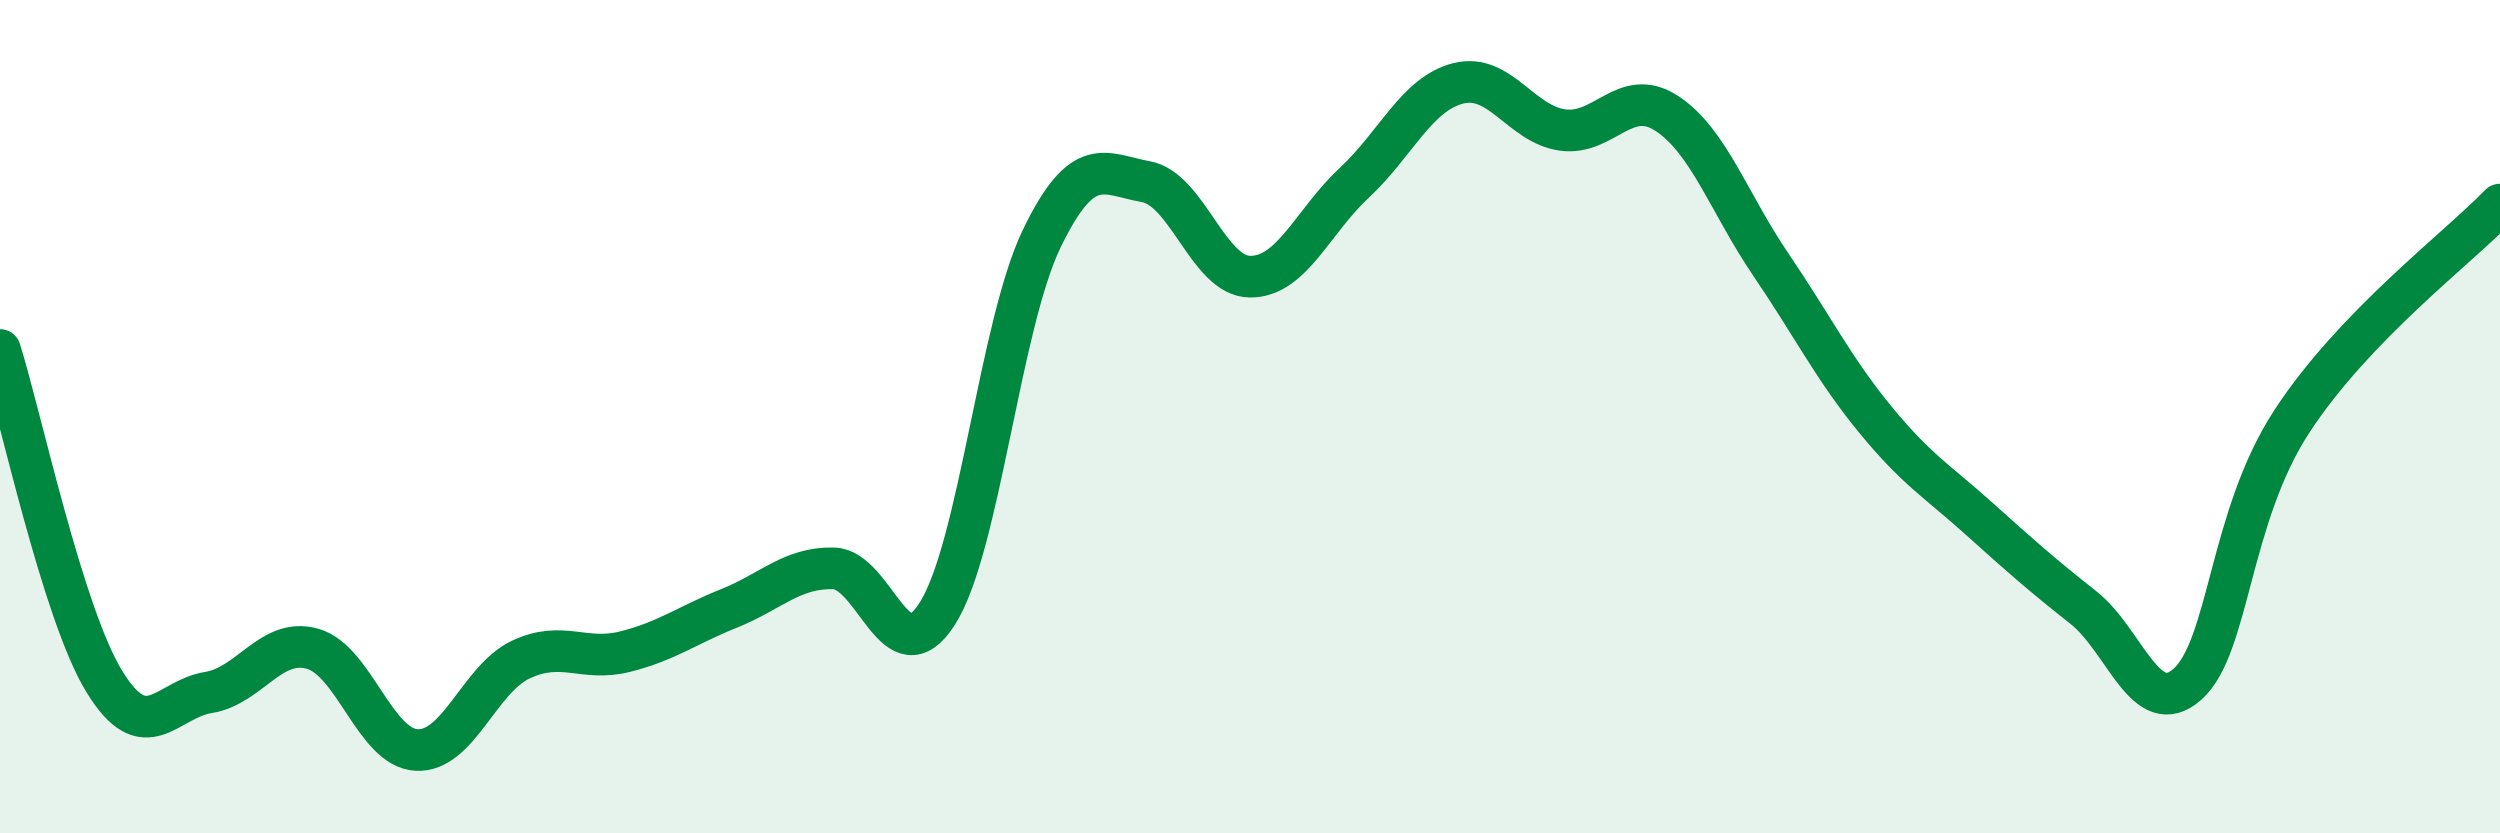 
    <svg width="60" height="20" viewBox="0 0 60 20" xmlns="http://www.w3.org/2000/svg">
      <path
        d="M 0,8.4 C 0.5,9.99 1.5,14.71 2.5,16.35 C 3.5,17.99 4,16.78 5,16.62 C 6,16.46 6.5,15.29 7.5,15.57 C 8.5,15.85 9,17.95 10,18 C 11,18.05 11.5,16.3 12.5,15.83 C 13.5,15.36 14,15.89 15,15.64 C 16,15.39 16.5,15 17.5,14.6 C 18.5,14.2 19,13.62 20,13.64 C 21,13.66 21.5,16.3 22.5,14.72 C 23.5,13.14 24,7.8 25,5.73 C 26,3.66 26.5,4.18 27.5,4.36 C 28.5,4.54 29,6.63 30,6.64 C 31,6.65 31.5,5.32 32.5,4.39 C 33.5,3.46 34,2.25 35,2 C 36,1.75 36.5,2.98 37.5,3.12 C 38.5,3.26 39,2.07 40,2.72 C 41,3.37 41.5,4.88 42.5,6.35 C 43.5,7.82 44,8.84 45,10.06 C 46,11.28 46.5,11.55 47.5,12.45 C 48.5,13.35 49,13.79 50,14.58 C 51,15.37 51.5,17.31 52.5,16.42 C 53.5,15.53 53.5,12.42 55,10.12 C 56.5,7.82 59,5.95 60,4.91L60 20L0 20Z"
        fill="#008740"
        opacity="0.1"
        stroke-linecap="round"
        stroke-linejoin="round"
      />
      <path
        d="M 0,8.4 C 0.5,9.99 1.5,14.71 2.5,16.35 C 3.5,17.99 4,16.78 5,16.62 C 6,16.46 6.5,15.29 7.5,15.57 C 8.5,15.85 9,17.95 10,18 C 11,18.05 11.5,16.3 12.5,15.83 C 13.5,15.36 14,15.89 15,15.64 C 16,15.39 16.5,15 17.5,14.6 C 18.5,14.2 19,13.62 20,13.64 C 21,13.66 21.5,16.3 22.5,14.72 C 23.5,13.14 24,7.8 25,5.73 C 26,3.66 26.5,4.18 27.5,4.36 C 28.5,4.54 29,6.63 30,6.64 C 31,6.65 31.5,5.32 32.5,4.39 C 33.5,3.46 34,2.25 35,2 C 36,1.75 36.5,2.98 37.5,3.12 C 38.5,3.26 39,2.07 40,2.72 C 41,3.37 41.5,4.88 42.5,6.35 C 43.5,7.82 44,8.84 45,10.06 C 46,11.28 46.5,11.55 47.5,12.45 C 48.5,13.35 49,13.79 50,14.58 C 51,15.37 51.5,17.31 52.5,16.42 C 53.5,15.53 53.5,12.42 55,10.12 C 56.5,7.82 59,5.95 60,4.91"
        stroke="#008740"
        stroke-width="1"
        fill="none"
        stroke-linecap="round"
        stroke-linejoin="round"
      />
    </svg>
  
